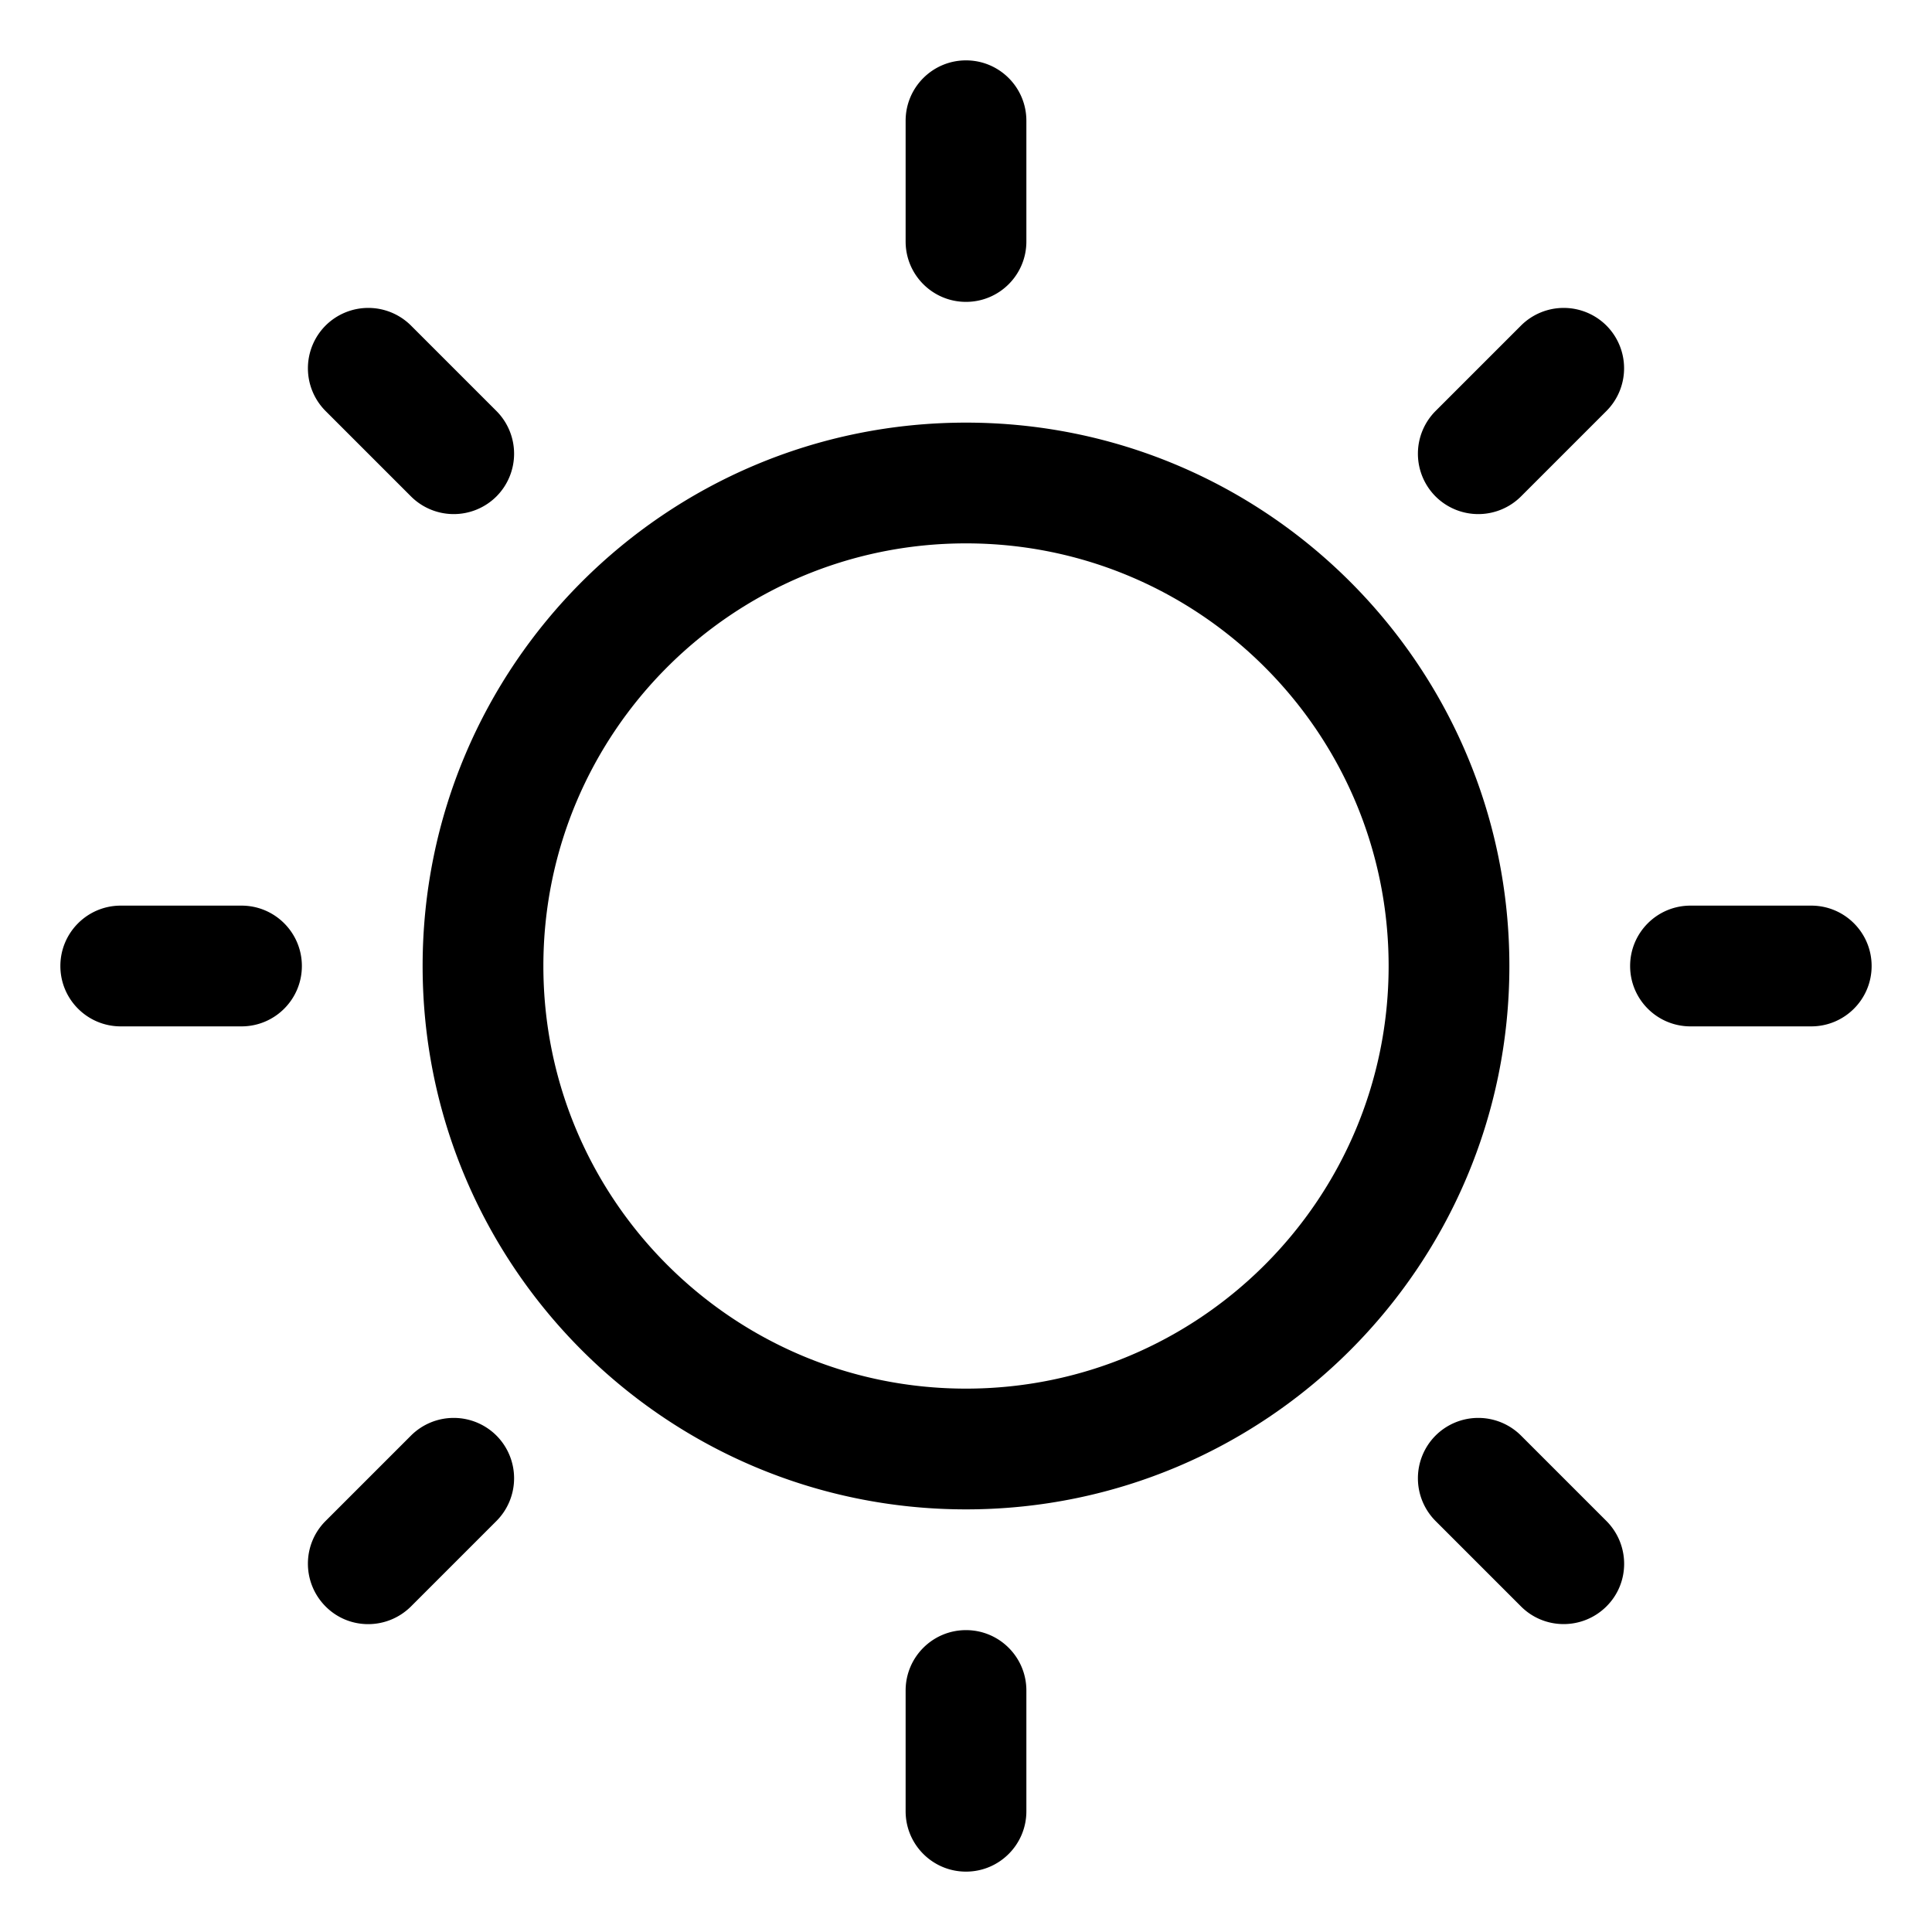 <svg xmlns="http://www.w3.org/2000/svg" viewBox="0 0 128 128"><style/><path class="st0" d="M64 108c-2.21 0-4 1.79-4 4v8c0 2.21 1.79 4 4 4s4-1.79 4-4v-8c0-2.21-1.79-4-4-4zM27.23 95.11l-5.66 5.66c-1.56 1.56-1.56 4.09 0 5.66s4.09 1.56 5.66 0l5.66-5.66a4.008 4.008 0 0 0 0-5.66 4.008 4.008 0 0 0-5.66 0zM16 60H8c-2.21 0-4 1.79-4 4s1.79 4 4 4h8c2.21 0 4-1.79 4-4s-1.79-4-4-4zm11.23-27.11a4.008 4.008 0 0 0 5.66 0 4.008 4.008 0 0 0 0-5.66l-5.66-5.66a4.008 4.008 0 0 0-5.66 0 4.008 4.008 0 0 0 0 5.66l5.66 5.66zM64 20c2.21 0 4-1.79 4-4V8c0-2.21-1.79-4-4-4s-4 1.79-4 4v8c0 2.21 1.79 4 4 4zm36.77 1.57l-5.66 5.66a4.008 4.008 0 0 0 0 5.66 4.008 4.008 0 0 0 5.66 0l5.66-5.66a4.008 4.008 0 0 0 0-5.66 4.008 4.008 0 0 0-5.66 0zM120 60h-8c-2.21 0-4 1.79-4 4s1.79 4 4 4h8c2.21 0 4-1.79 4-4s-1.79-4-4-4zm-19.23 35.11a4.008 4.008 0 0 0-5.66 0 4.008 4.008 0 0 0 0 5.66l5.66 5.66c1.56 1.56 4.09 1.56 5.66 0s1.56-4.09 0-5.66l-5.66-5.66zM64 28c-19.88 0-36 16.12-36 36s16.12 36 36 36 36-16.12 36-36-16.12-36-36-36zm0 64c-15.46 0-28-12.54-28-28s12.54-28 28-28 28 12.54 28 28-12.54 28-28 28z" id="图层_3"/></svg>